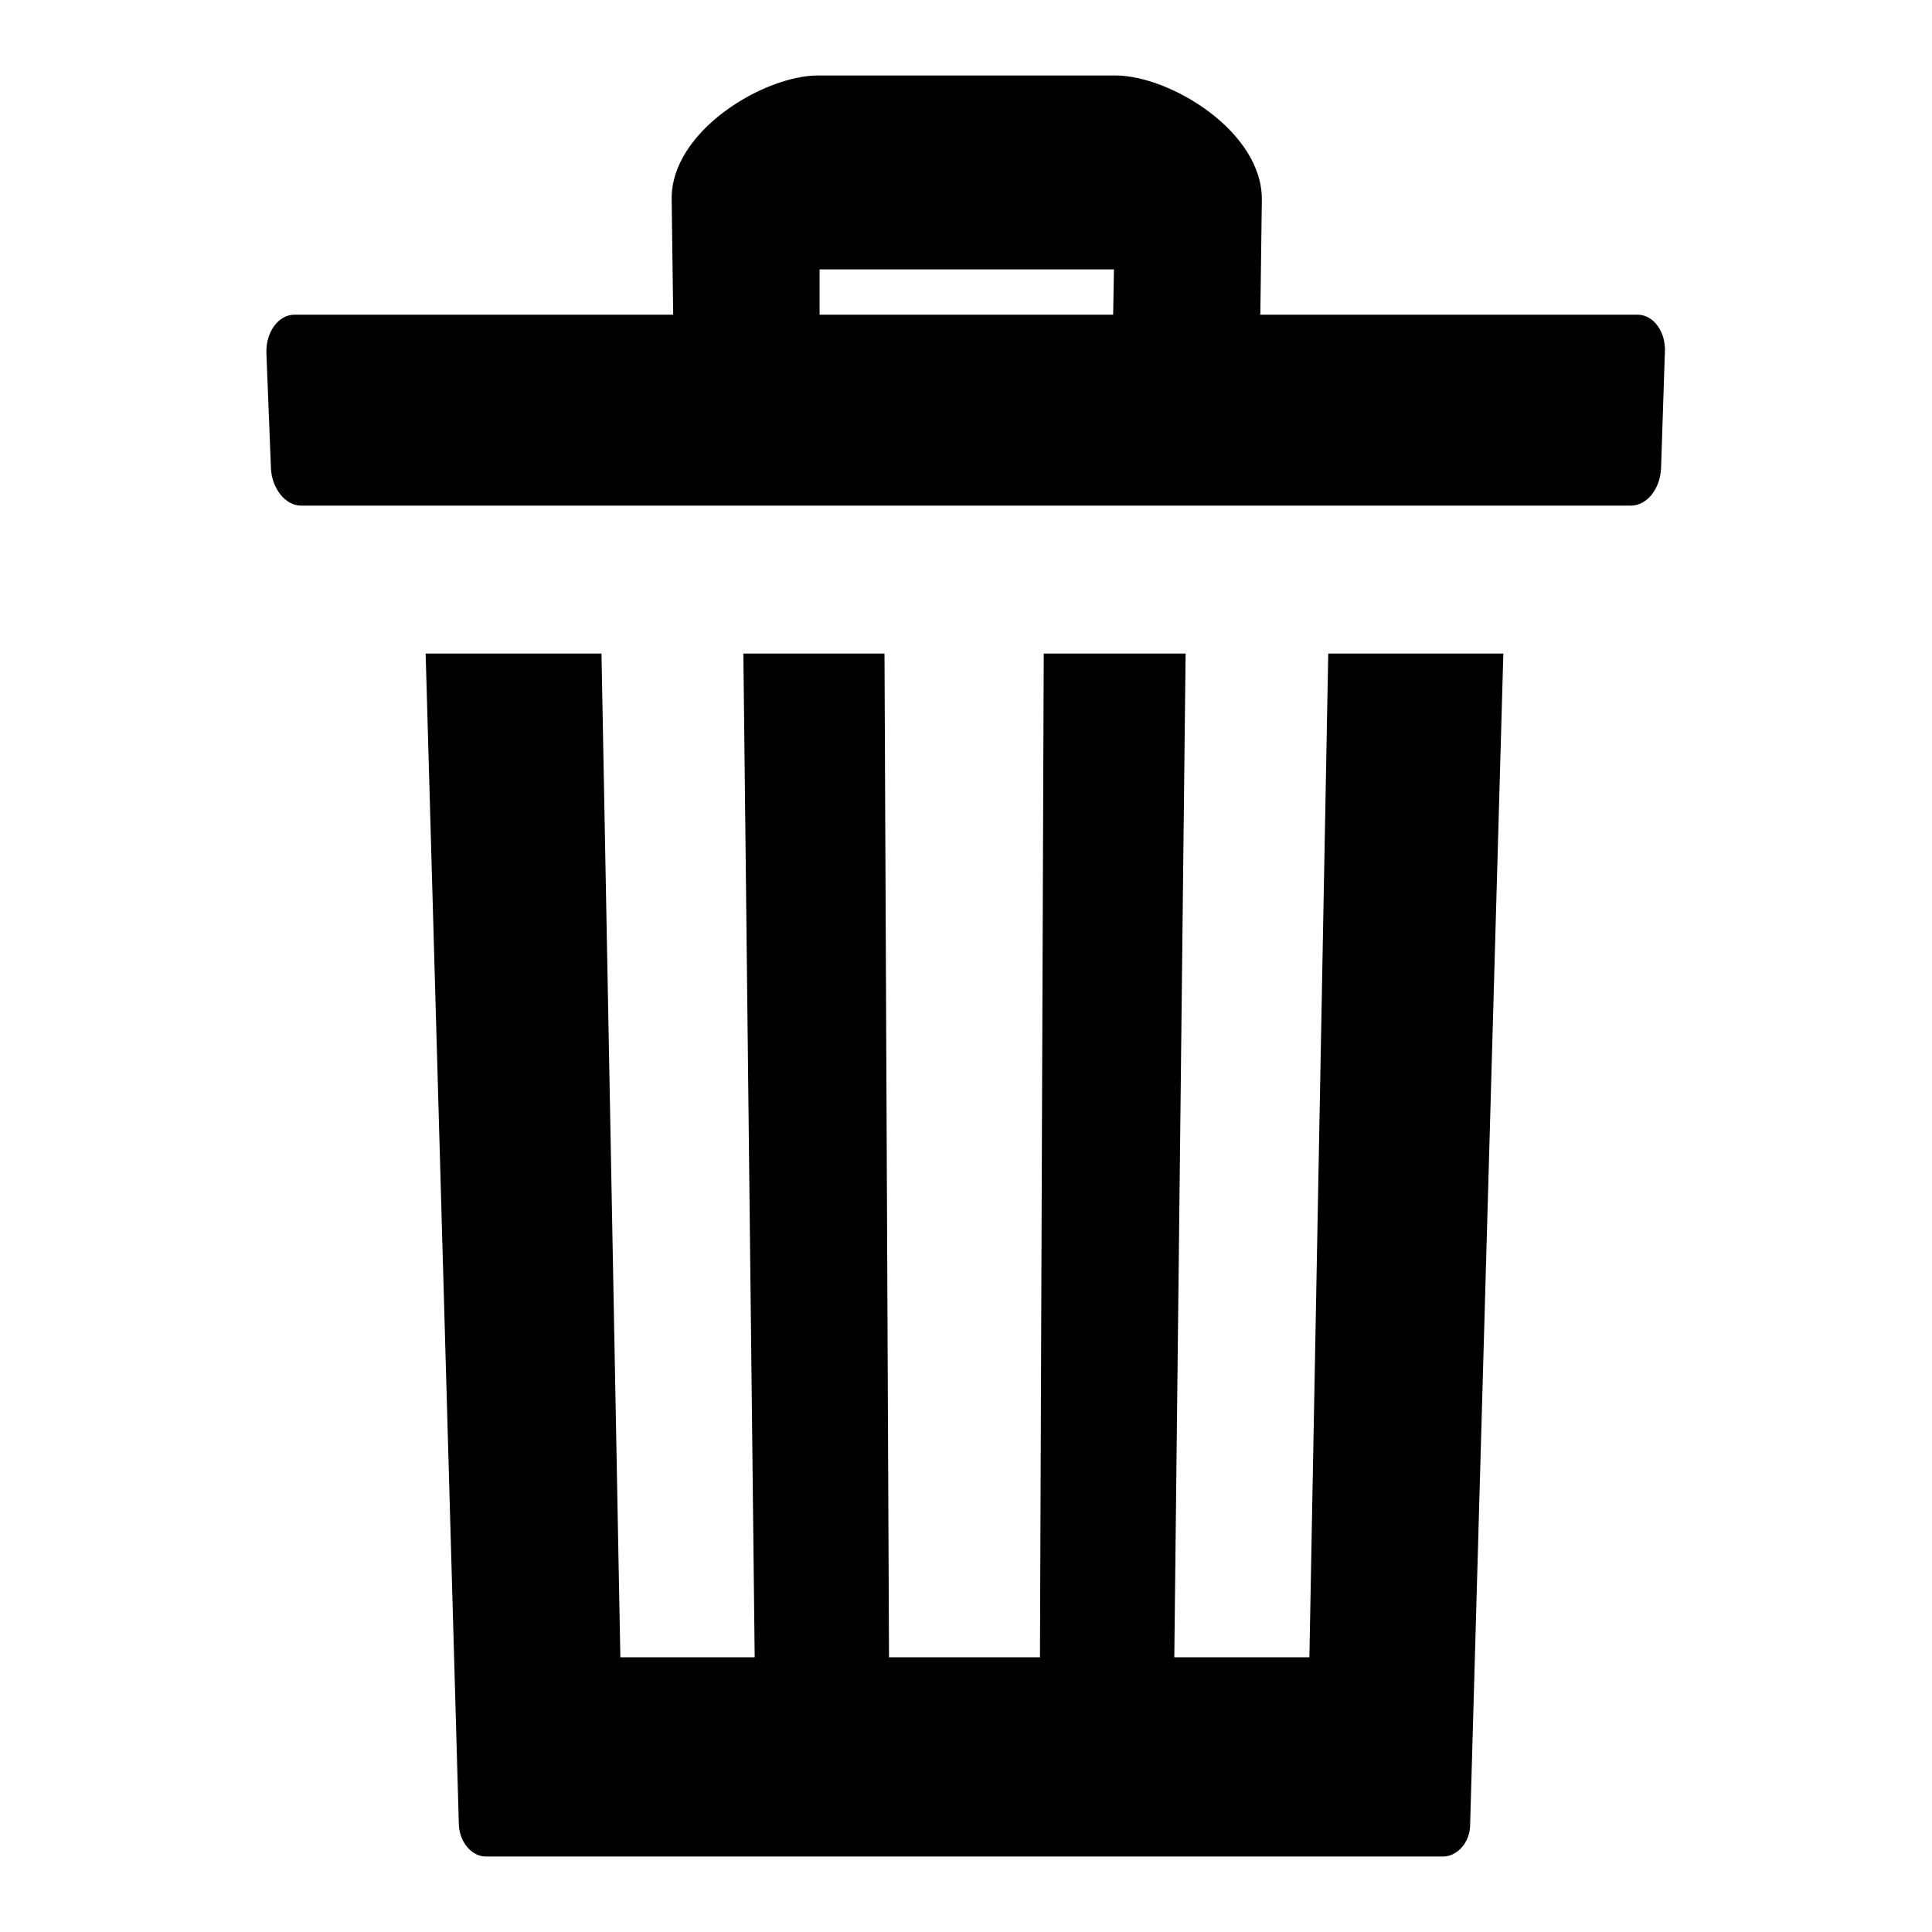 <?xml version="1.0" encoding="utf-8"?>
<!-- Svg Vector Icons : http://www.onlinewebfonts.com/icon -->
<!DOCTYPE svg PUBLIC "-//W3C//DTD SVG 1.1//EN" "http://www.w3.org/Graphics/SVG/1.1/DTD/svg11.dtd">
<svg version="1.1" xmlns="http://www.w3.org/2000/svg" xmlns:xlink="http://www.w3.org/1999/xlink" x="0px" y="0px" viewBox="0 0 256 256" enable-background="new 0 0 256 256" xml:space="preserve">
<g><g><path fill="#000000" d="M217,41.7h-50l0.2-15.2c0.1-9.1-12.2-16.5-19.4-16.5h-39.4c-7.2,0-19.6,7.4-19.4,16.5l0.2,15.2H39c-2.1,0-3.8,2.3-3.7,5.1l0.6,15.2c0.1,2.7,1.9,5,4,5h176.2c2.1,0,3.9-2.2,4-5l0.5-15.2C220.8,44,219.1,41.7,217,41.7L217,41.7z M147.5,41.7h-38.9l0-6h39L147.5,41.7L147.5,41.7z M176,86.6l-2.5,133h-17.9l1.5-133h-18.8l-0.5,133h-20l-0.6-133H98.5l1.5,133H82.2l-2.5-133H56.4l4.4,155.2c0.1,2.3,1.7,4.2,3.6,4.2h126.8c1.9,0,3.6-1.9,3.6-4.2l4.4-155.2H176L176,86.6z"/></g></g>
</svg>